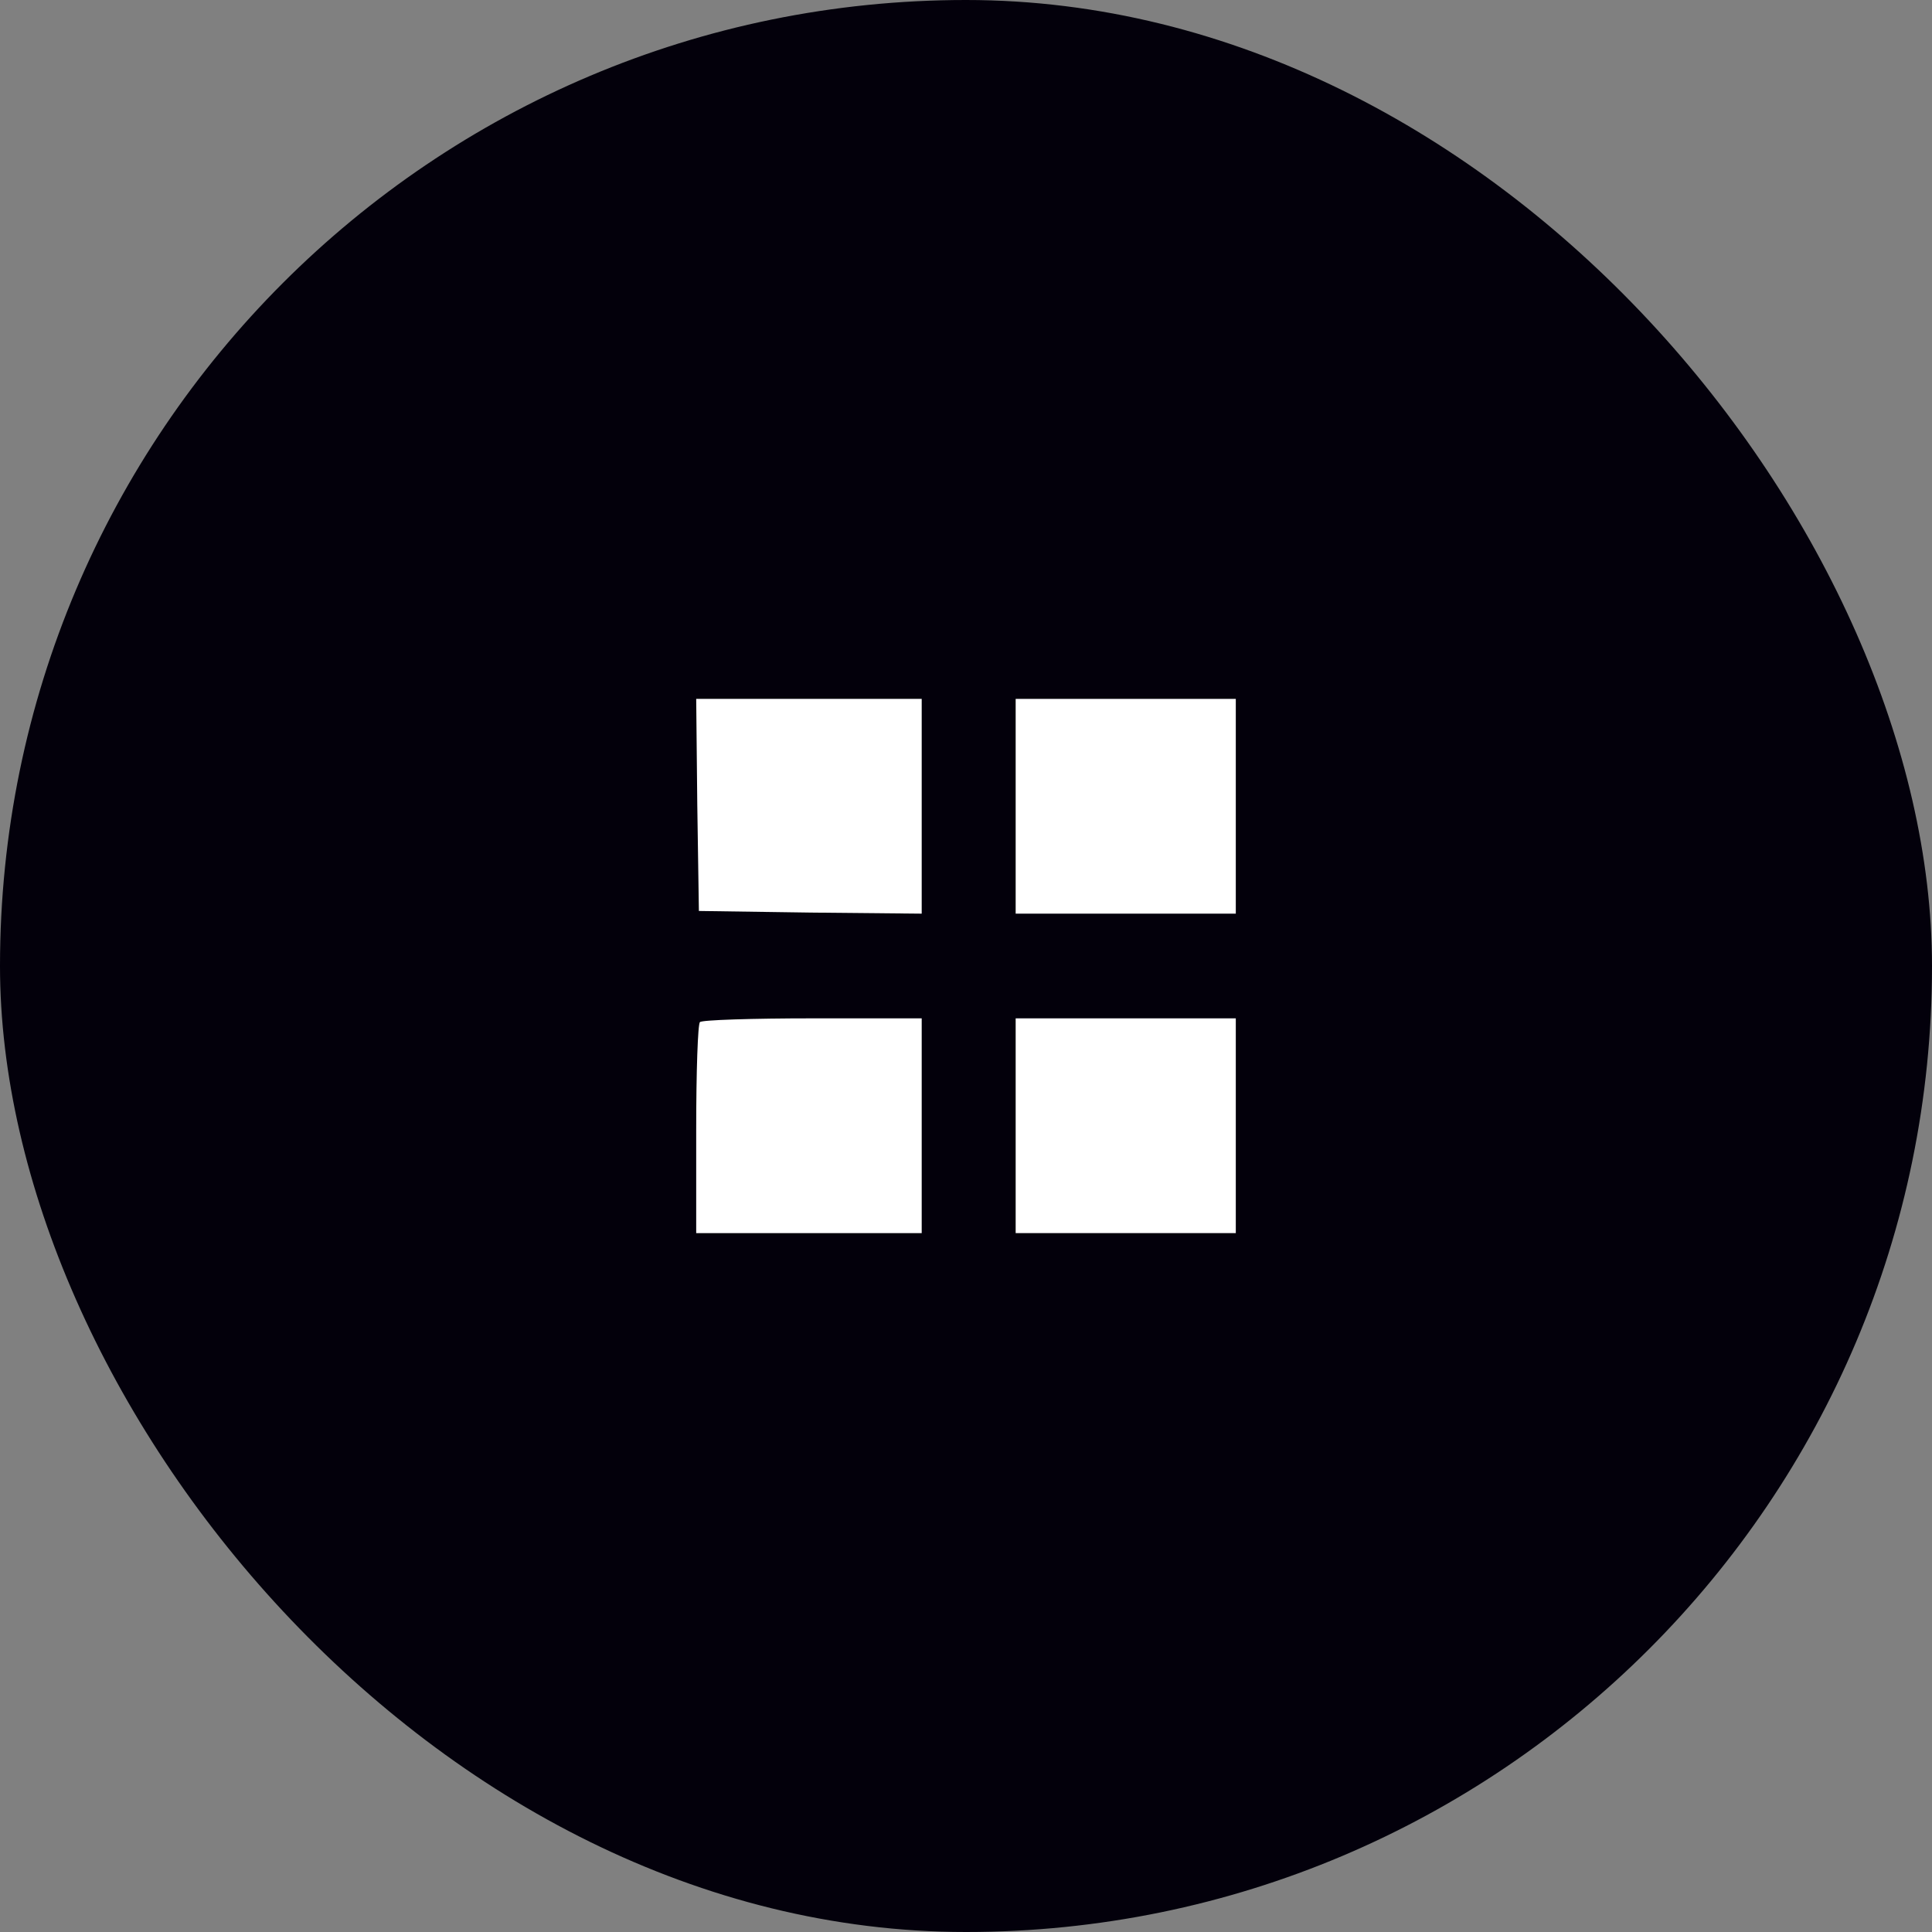 <?xml version="1.0" encoding="UTF-8"?> <svg xmlns="http://www.w3.org/2000/svg" width="1080" height="1080" viewBox="0 0 1080 1080" fill="none"><rect x="0" y="0" width="1080" height="1080" fill="#808080" stroke="none"/><rect width="1080" height="1080" rx="540" fill="#03000B"></rect><path d="M389.783 449.81L390.683 509.236L453.111 510.137L515.239 510.737V390.683H389.182L389.783 449.81Z" fill="white"></path><path d="M567.762 510.737H690.818V390.683H567.762V510.737Z" fill="white"></path><path d="M391.283 571.364C390.083 572.265 389.182 599.277 389.182 631.391V689.317H515.239V569.263H454.312C420.697 569.263 392.184 570.164 391.283 571.364Z" fill="white"></path><path d="M567.762 689.317H690.818V569.263H567.762V689.317Z" fill="white"></path></svg> 